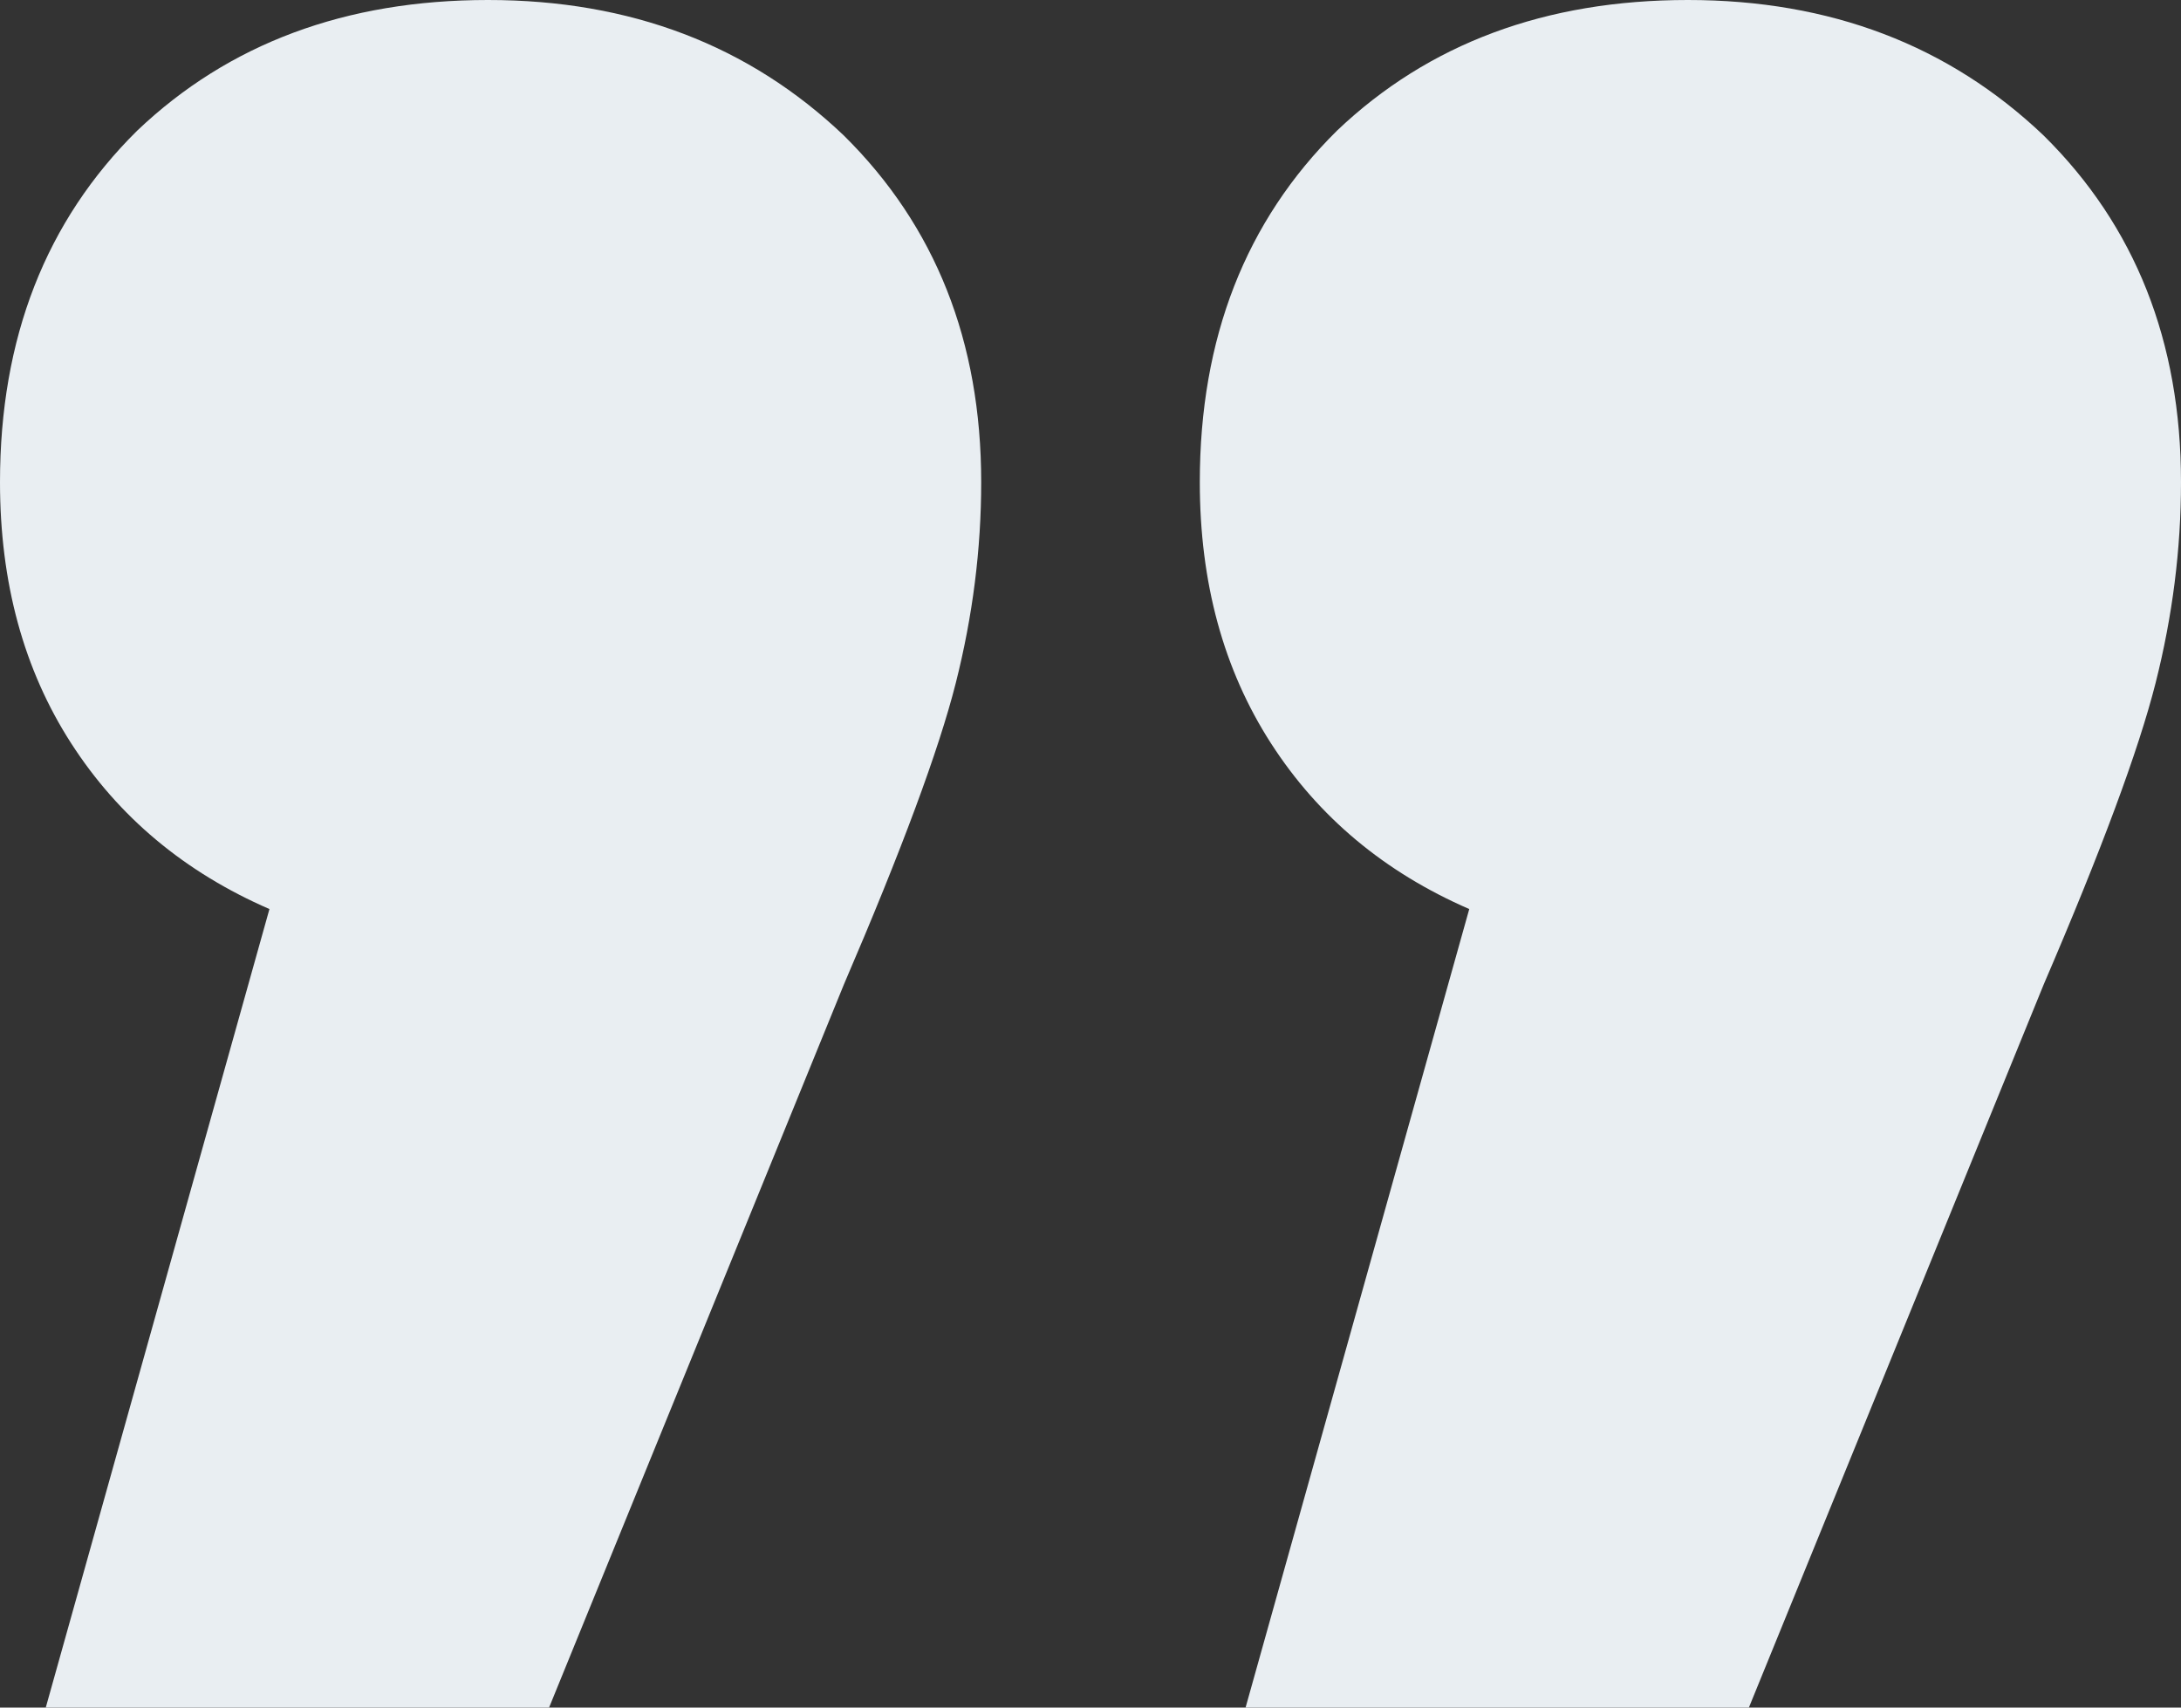 <?xml version="1.0" encoding="UTF-8"?> <svg xmlns="http://www.w3.org/2000/svg" width="424" height="332" viewBox="0 0 424 332" fill="none"><rect x="0" y="0" width="424" height="332" fill="#333333" stroke="none"/> <path d="M285.632 176.741C269.159 169.58 256.311 158.839 247.086 144.518C237.862 130.196 233.249 113.271 233.249 93.741C233.249 65.749 242.145 42.965 259.935 25.388C277.725 8.463 300.457 0 328.131 0C355.804 0 378.866 8.788 397.315 26.365C415.105 43.941 424 66.4 424 93.741C424 106.761 422.353 119.78 419.058 132.8C415.764 145.82 408.516 165.349 397.315 191.388L339.991 332H242.145L285.632 176.741ZM52.382 176.741C35.91 169.58 23.061 158.839 13.837 144.518C4.612 130.196 3.05176e-05 113.271 3.05176e-05 93.741C3.05176e-05 65.749 8.895 42.965 26.685 25.388C44.476 8.463 67.207 0 94.881 0C122.555 0 145.616 8.788 164.065 26.365C181.855 43.941 190.751 66.4 190.751 93.741C190.751 106.761 189.103 119.78 185.809 132.8C182.514 145.82 175.267 165.349 164.065 191.388L106.741 332H8.895L52.382 176.741Z" fill="#E9EEF2"></path> </svg> 
